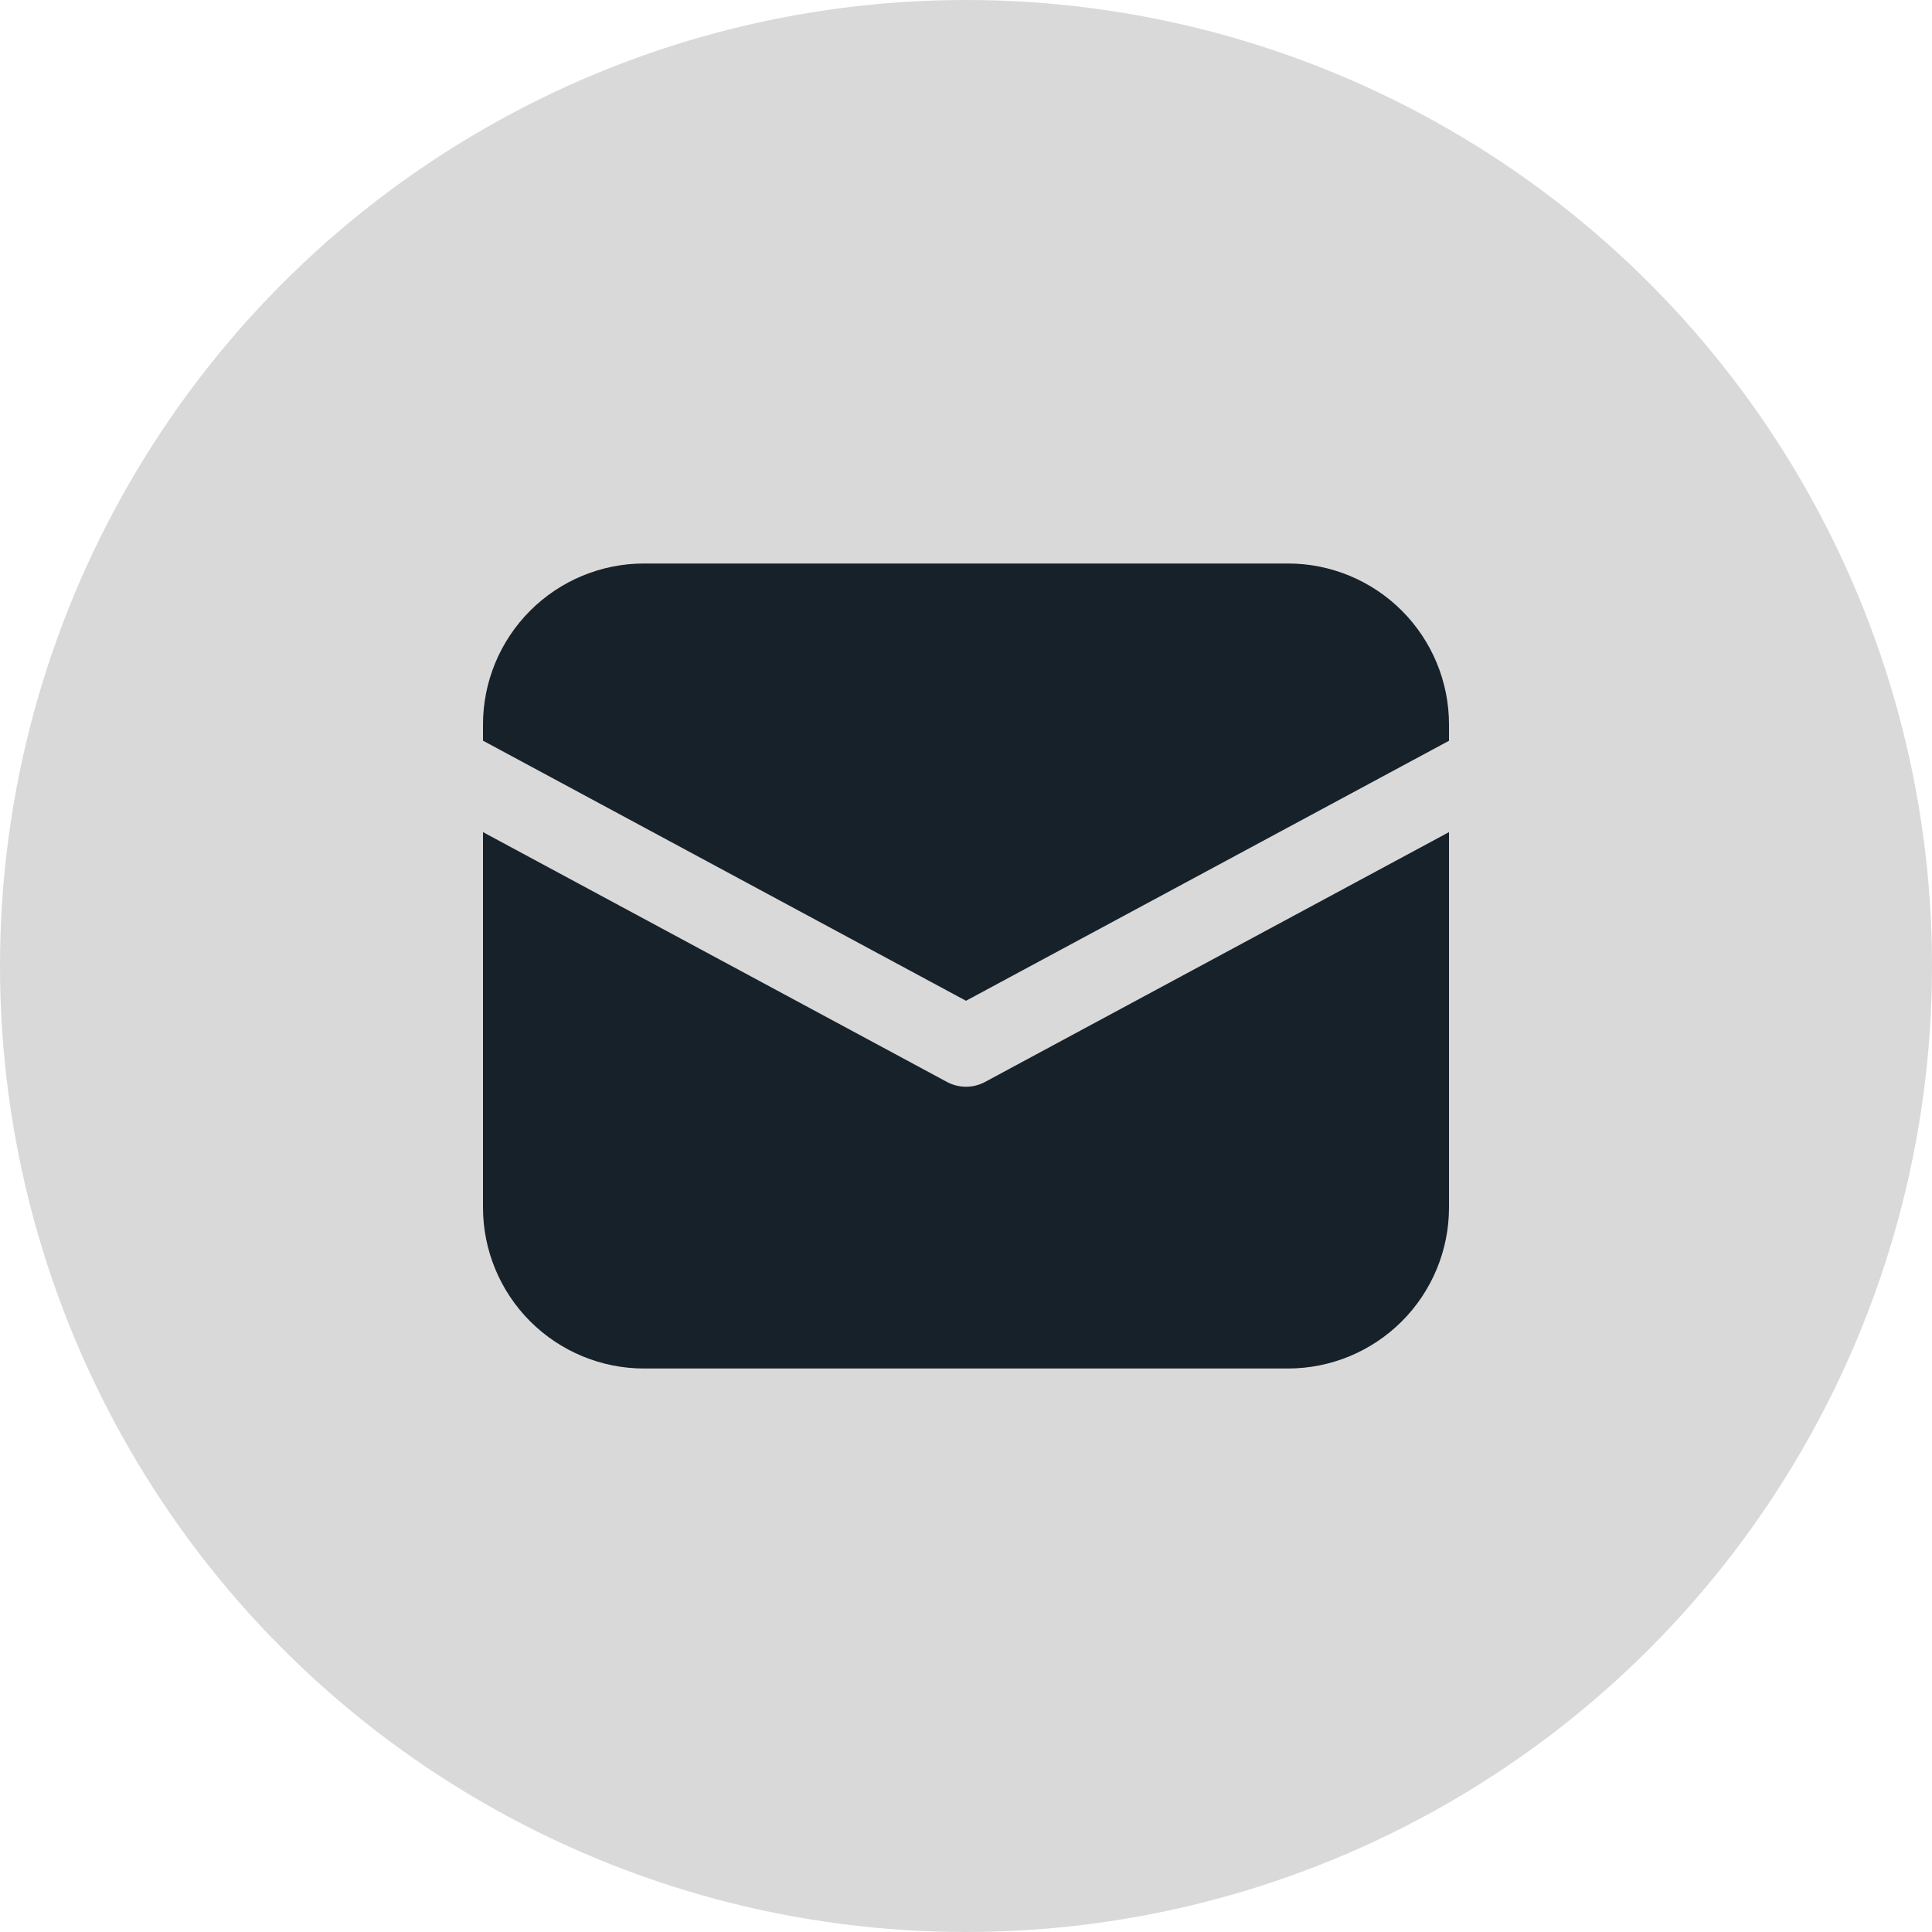 <?xml version="1.0" encoding="UTF-8"?> <svg xmlns="http://www.w3.org/2000/svg" width="24" height="24" viewBox="0 0 24 24" fill="none"> <circle cx="12" cy="12" r="12" fill="#D9D9D9"></circle> <path d="M8 7C7.47 7 6.961 7.211 6.586 7.586C6.211 7.961 6 8.47 6 9V9.201L12 12.432L18 9.202V9C18 8.47 17.789 7.961 17.414 7.586C17.039 7.211 16.53 7 16 7H8ZM18 10.337L12.237 13.44C12.164 13.479 12.083 13.5 12 13.5C11.917 13.5 11.836 13.479 11.763 13.44L6 10.337V15C6 15.53 6.211 16.039 6.586 16.414C6.961 16.789 7.47 17 8 17H16C16.53 17 17.039 16.789 17.414 16.414C17.789 16.039 18 15.53 18 15V10.337Z" fill="#17212A"></path> </svg> 